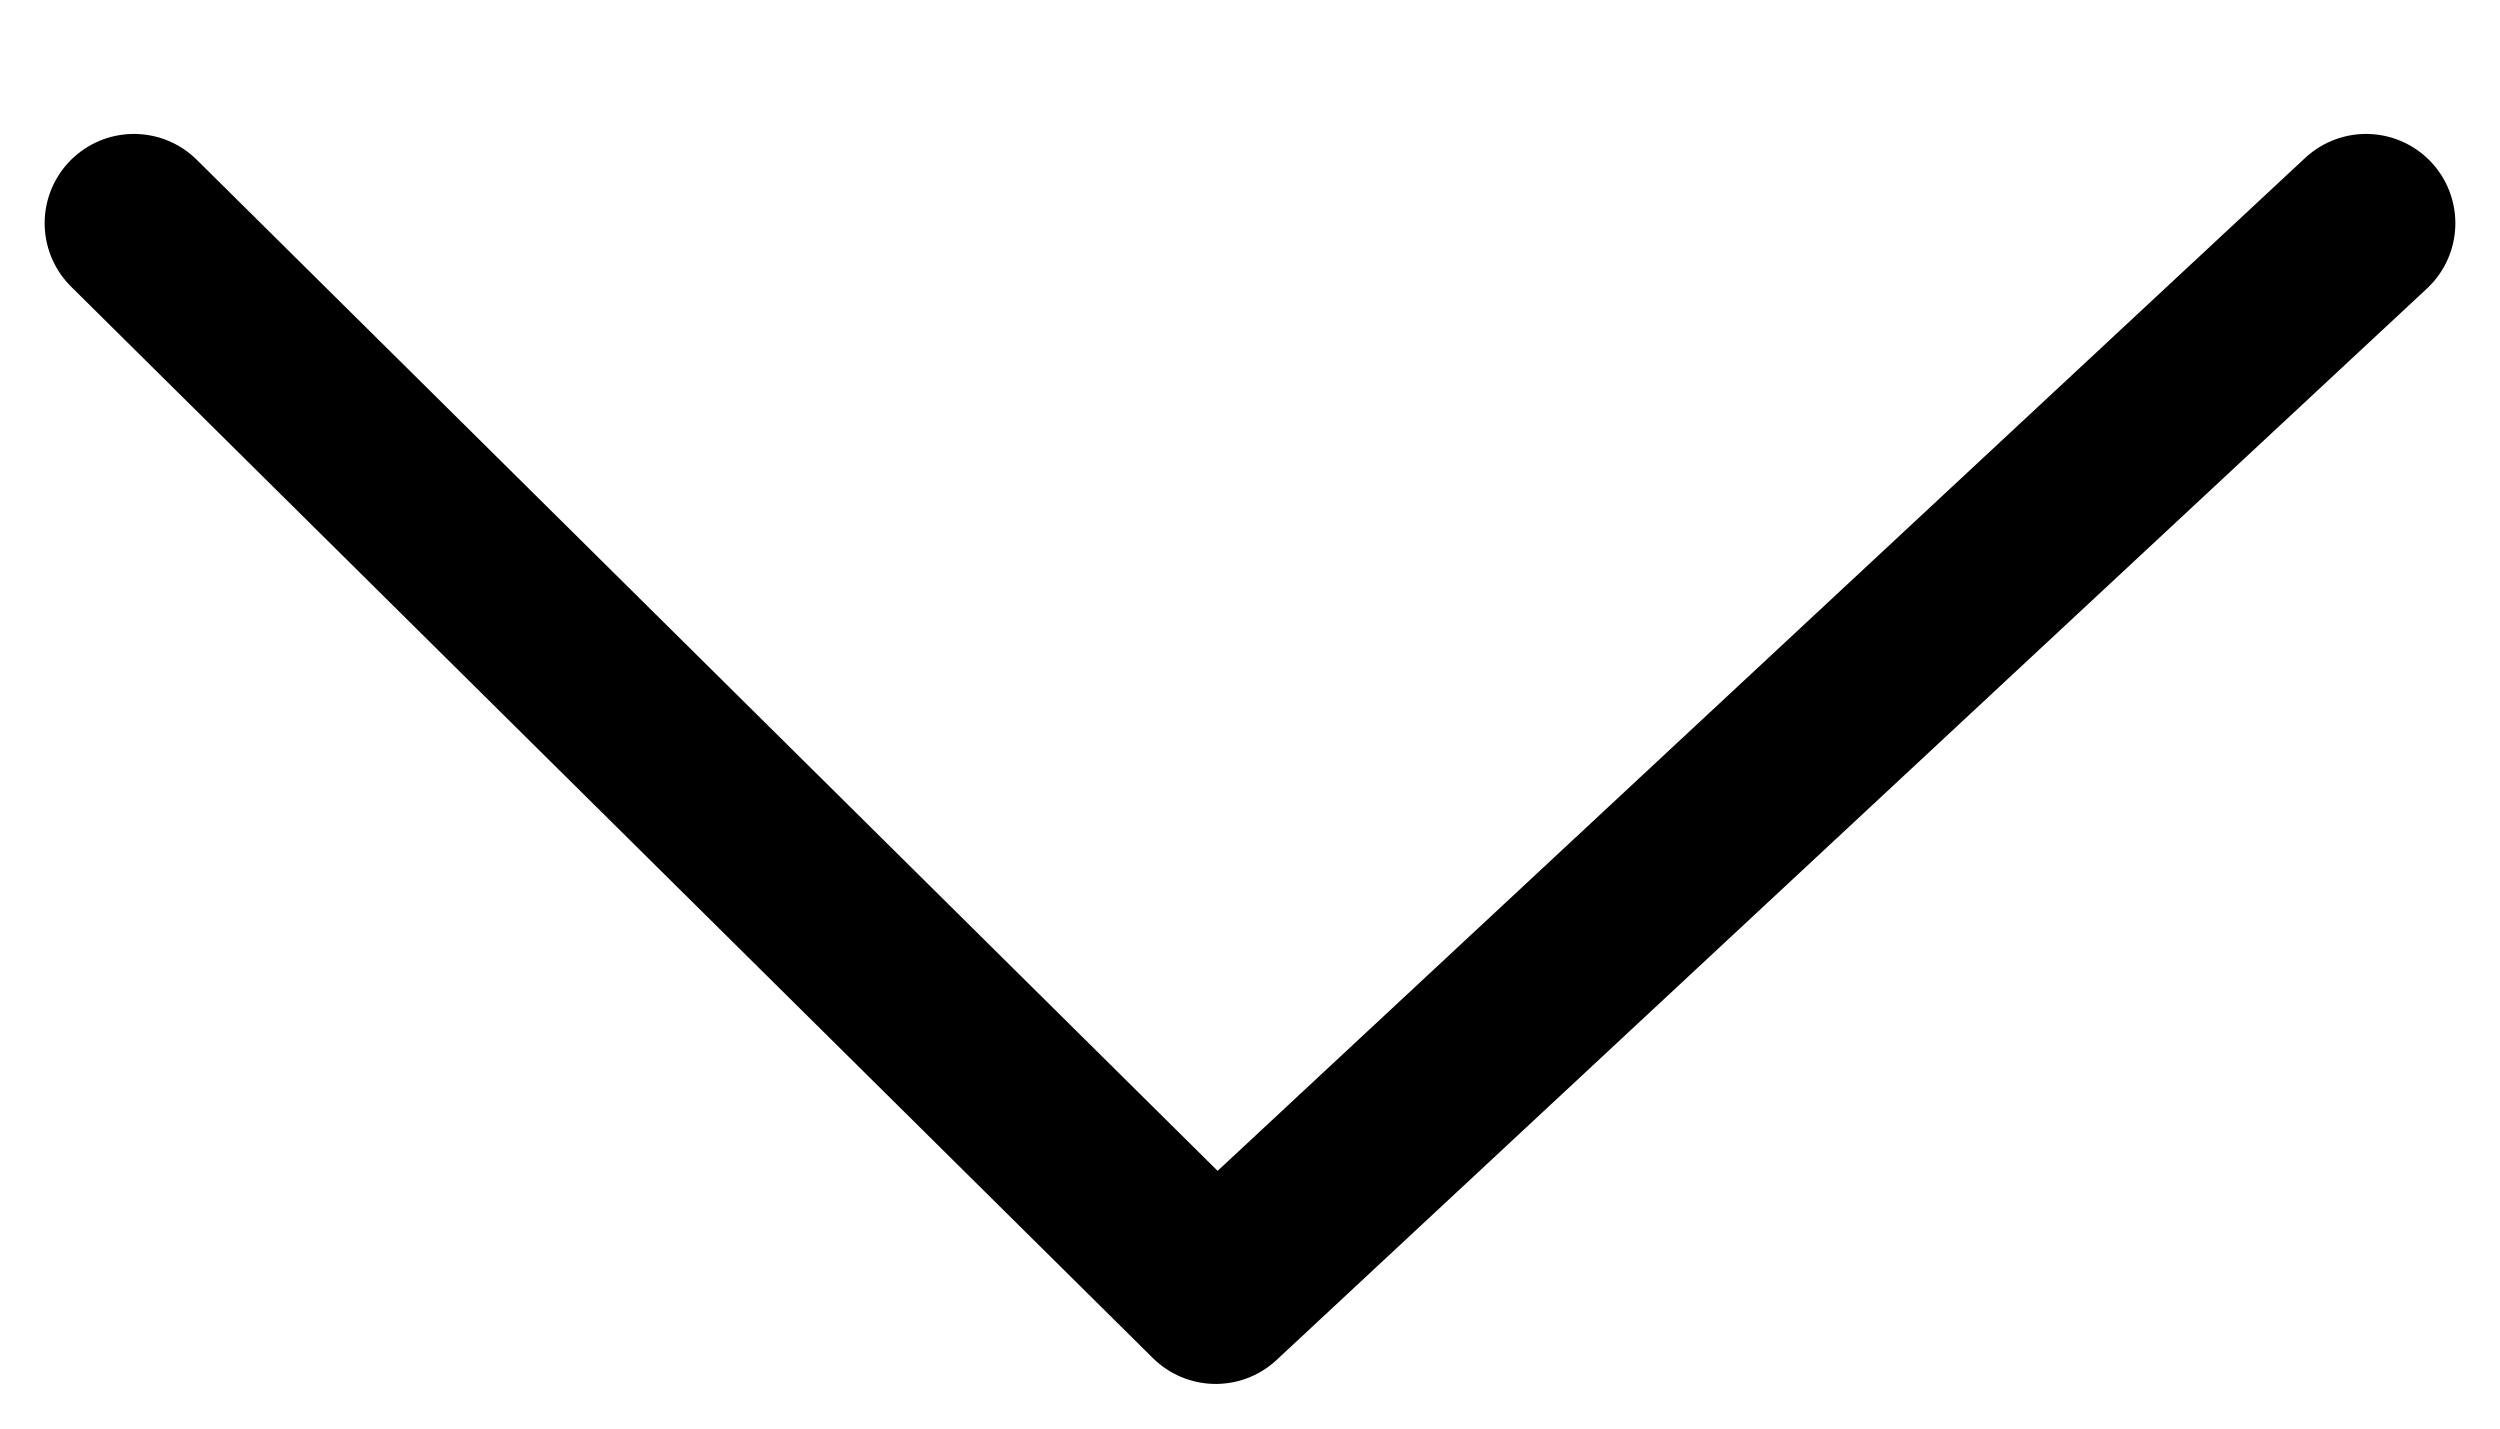 <svg width="14" height="8" viewBox="0 0 14 8" fill="none" xmlns="http://www.w3.org/2000/svg">
    <path d="M0.75 1.25L6.808 7.25L13.25 1.25" stroke="black" stroke-linecap="round" stroke-linejoin="round"/>
</svg>
